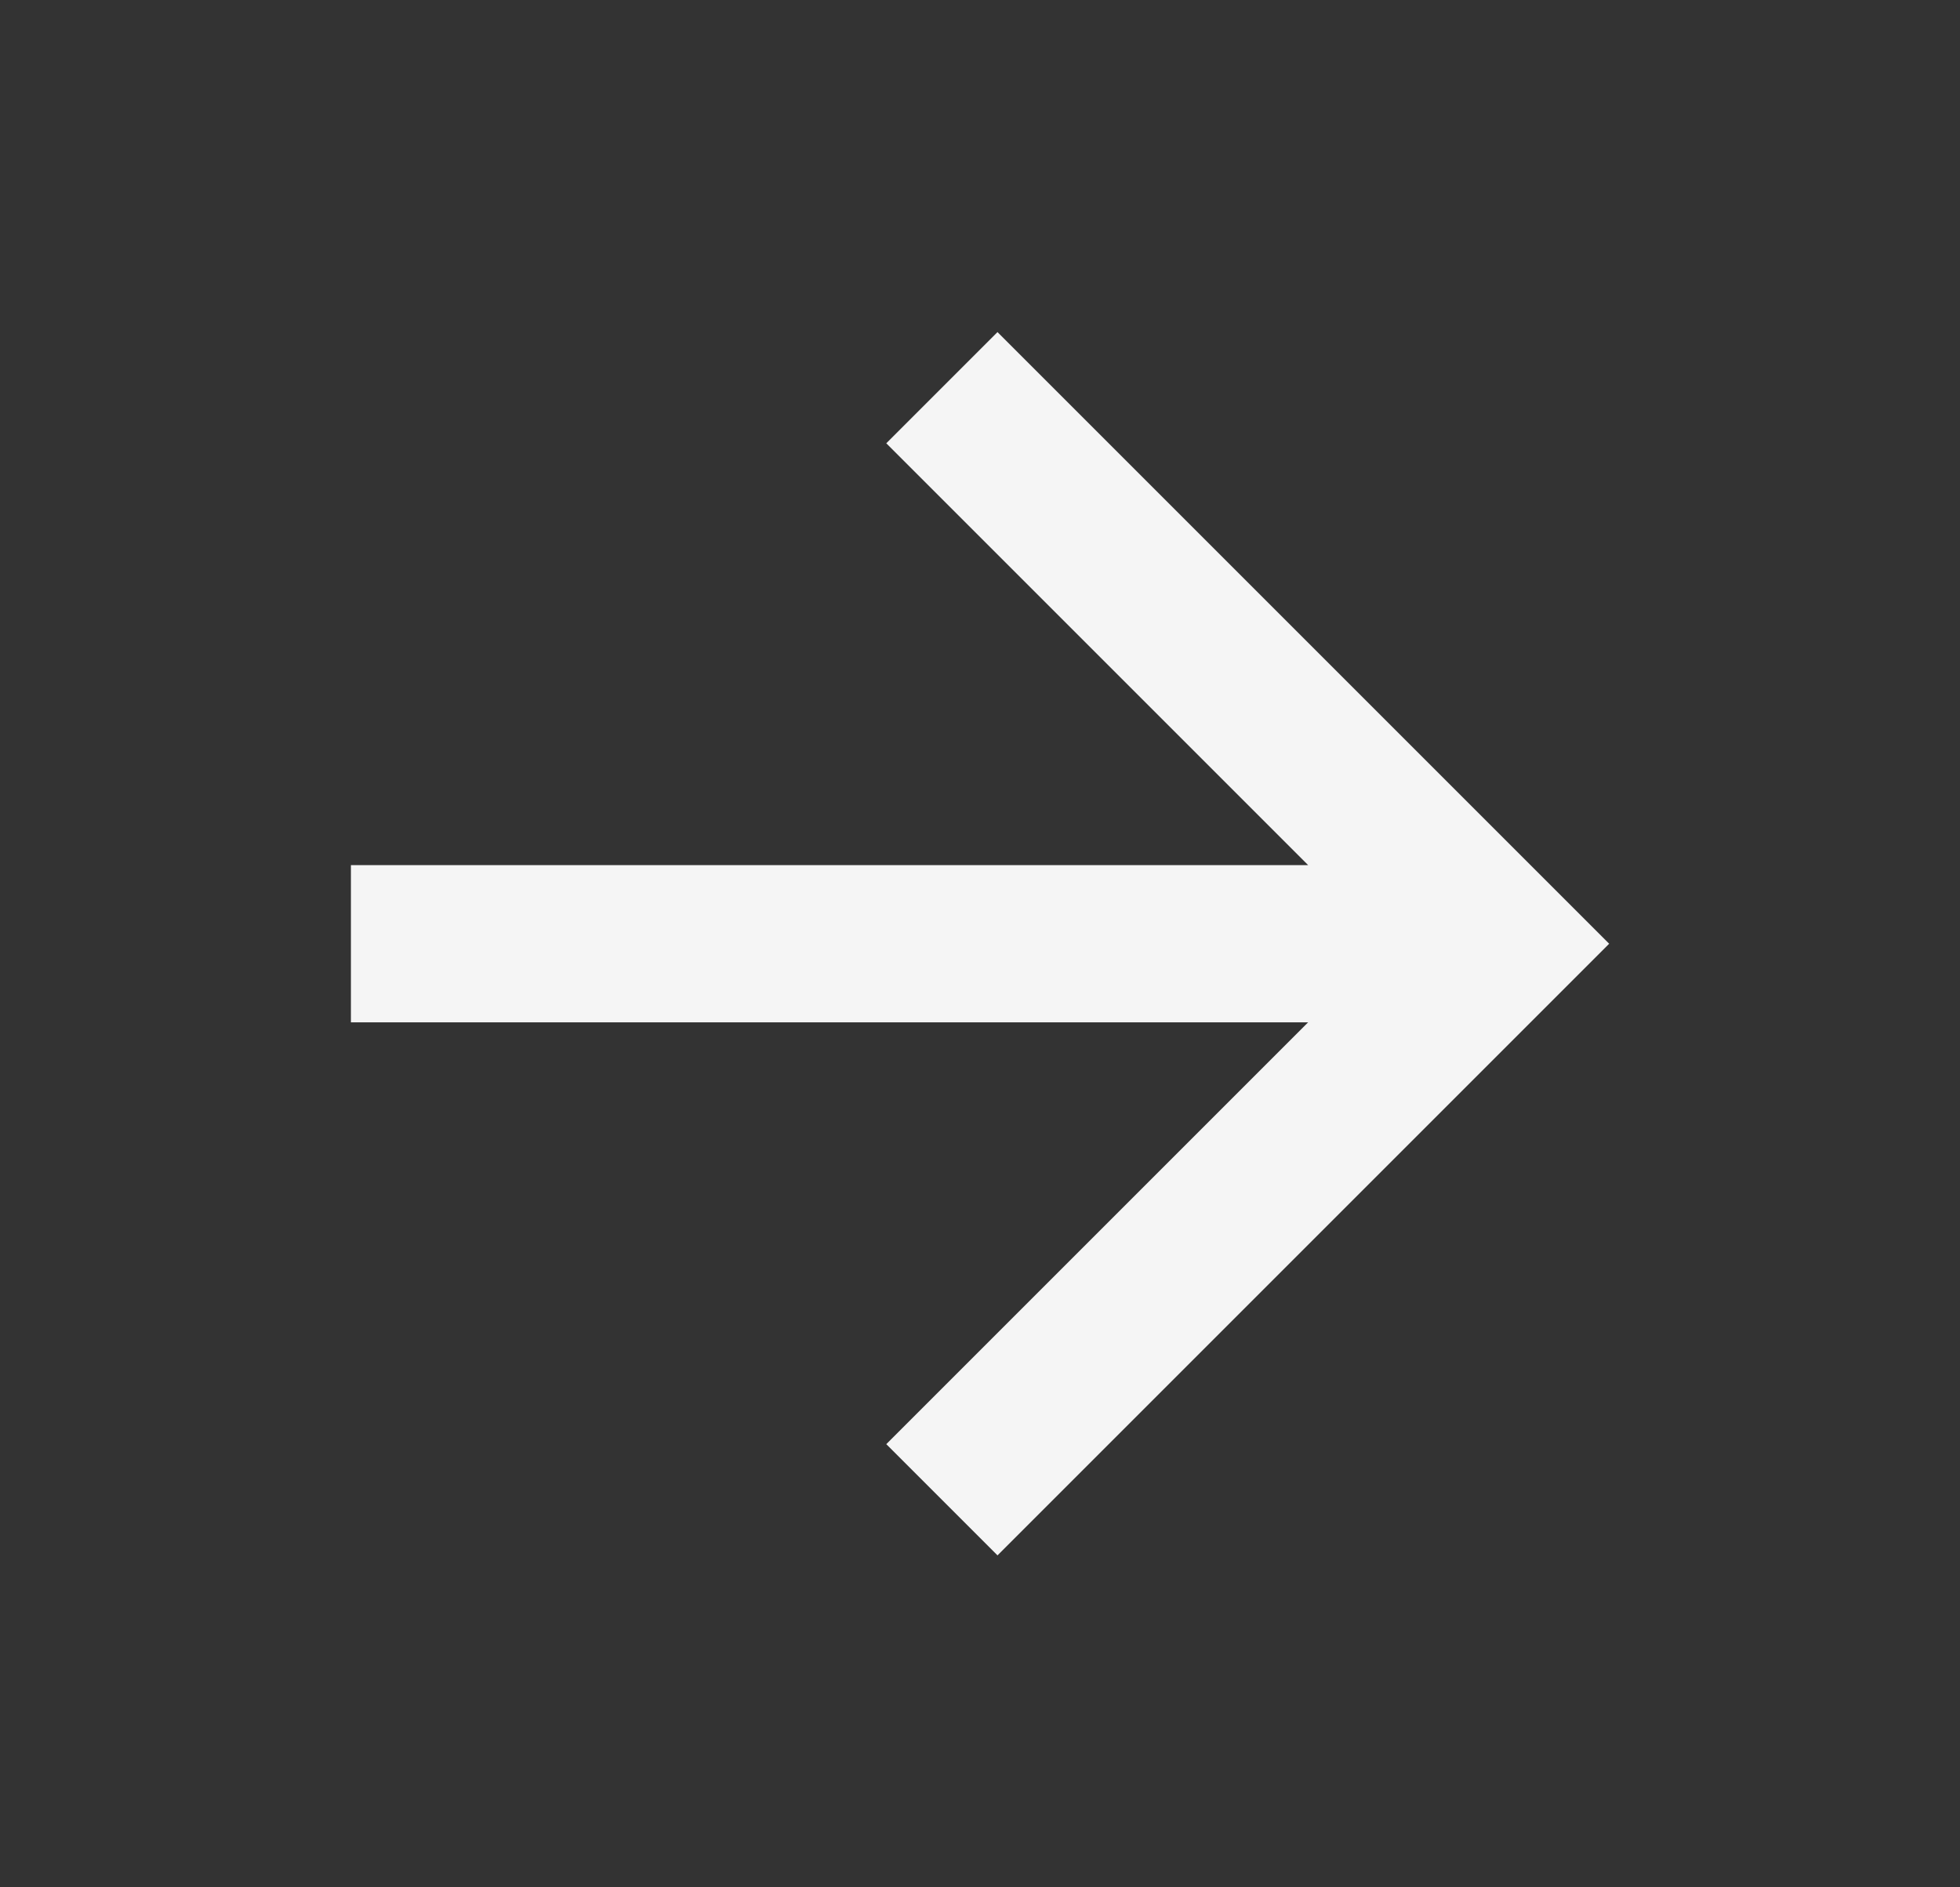 <svg width="27" height="26" viewBox="0 0 27 26" fill="none" xmlns="http://www.w3.org/2000/svg">
<rect x="0" y="0" width="27" height="26" fill="#333333" stroke="none"/>
<path d="M18.02 14.084H4.834V11.918H18.02L12.209 6.107L13.741 4.575L22.167 13.001L13.741 21.427L12.209 19.895L18.02 14.084Z" fill="#F5F5F5"/>
</svg>
